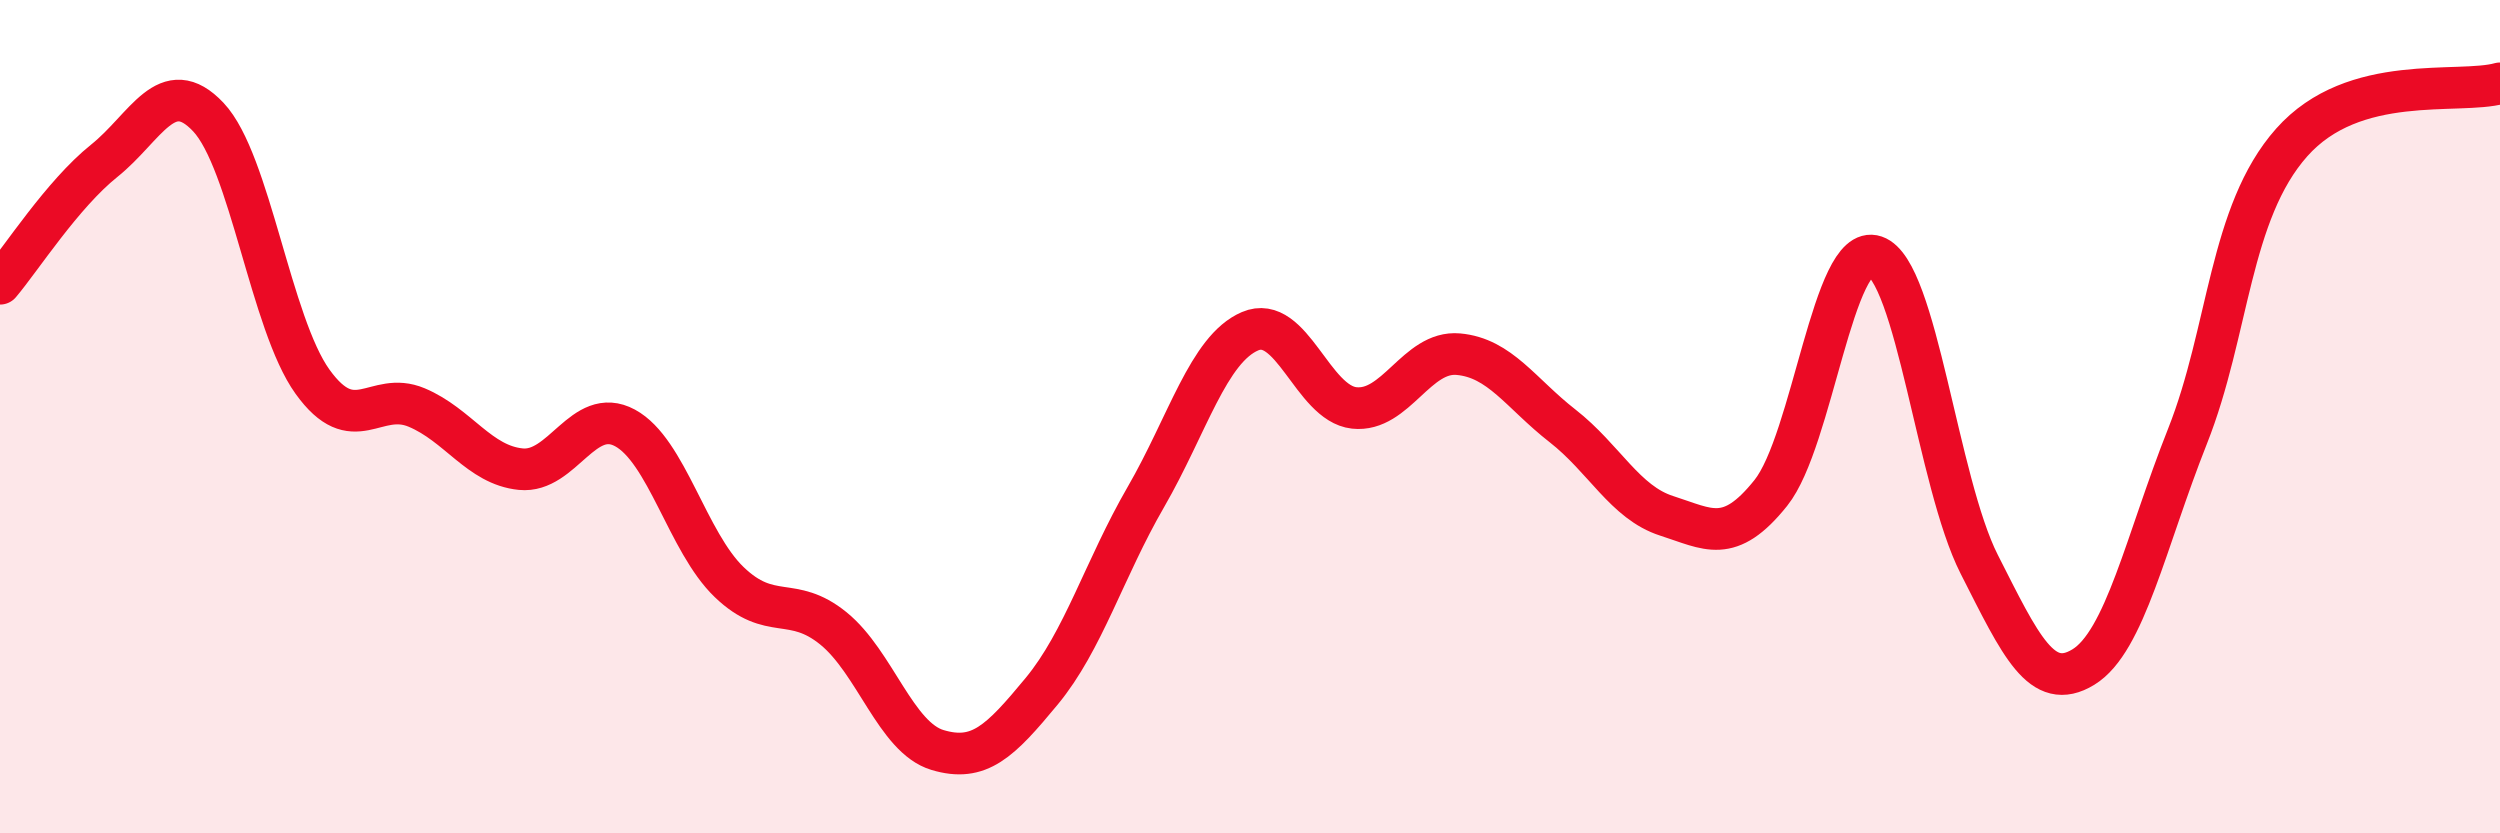 
    <svg width="60" height="20" viewBox="0 0 60 20" xmlns="http://www.w3.org/2000/svg">
      <path
        d="M 0,6.81 C 0.5,6.22 1.5,4.66 2.5,3.86 C 3.5,3.06 4,1.75 5,2.81 C 6,3.87 6.5,7.77 7.5,9.16 C 8.5,10.55 9,9.36 10,9.78 C 11,10.2 11.5,11.16 12.5,11.26 C 13.5,11.36 14,9.73 15,10.27 C 16,10.81 16.5,13.01 17.5,13.97 C 18.5,14.93 19,14.27 20,15.08 C 21,15.89 21.5,17.7 22.5,18 C 23.5,18.3 24,17.8 25,16.59 C 26,15.38 26.5,13.66 27.5,11.93 C 28.5,10.2 29,8.38 30,7.95 C 31,7.52 31.5,9.68 32.5,9.79 C 33.5,9.9 34,8.41 35,8.5 C 36,8.59 36.5,9.44 37.5,10.22 C 38.5,11 39,12.06 40,12.38 C 41,12.7 41.5,13.08 42.5,11.83 C 43.5,10.58 44,5.81 45,6.15 C 46,6.49 46.5,11.57 47.5,13.54 C 48.5,15.51 49,16.62 50,16.01 C 51,15.4 51.5,12.99 52.5,10.47 C 53.5,7.95 53.5,5.11 55,3.42 C 56.5,1.73 59,2.28 60,2L60 20L0 20Z"
        fill="#EB0A25"
        opacity="0.1"
        stroke-linecap="round"
        stroke-linejoin="round"
      />
      <path
        d="M 0,6.81 C 0.5,6.22 1.5,4.66 2.5,3.86 C 3.5,3.06 4,1.75 5,2.81 C 6,3.87 6.5,7.77 7.5,9.16 C 8.5,10.55 9,9.36 10,9.78 C 11,10.2 11.5,11.16 12.5,11.26 C 13.5,11.36 14,9.73 15,10.27 C 16,10.81 16.5,13.01 17.5,13.97 C 18.5,14.93 19,14.27 20,15.08 C 21,15.89 21.5,17.7 22.5,18 C 23.5,18.3 24,17.8 25,16.59 C 26,15.38 26.5,13.66 27.5,11.93 C 28.5,10.2 29,8.38 30,7.95 C 31,7.52 31.5,9.68 32.5,9.79 C 33.5,9.9 34,8.41 35,8.5 C 36,8.59 36.5,9.44 37.5,10.22 C 38.5,11 39,12.06 40,12.38 C 41,12.7 41.5,13.08 42.5,11.83 C 43.5,10.58 44,5.81 45,6.15 C 46,6.49 46.5,11.57 47.5,13.54 C 48.5,15.51 49,16.62 50,16.01 C 51,15.4 51.5,12.99 52.5,10.47 C 53.5,7.95 53.5,5.11 55,3.42 C 56.5,1.73 59,2.28 60,2"
        stroke="#EB0A25"
        stroke-width="1"
        fill="none"
        stroke-linecap="round"
        stroke-linejoin="round"
      />
    </svg>
  